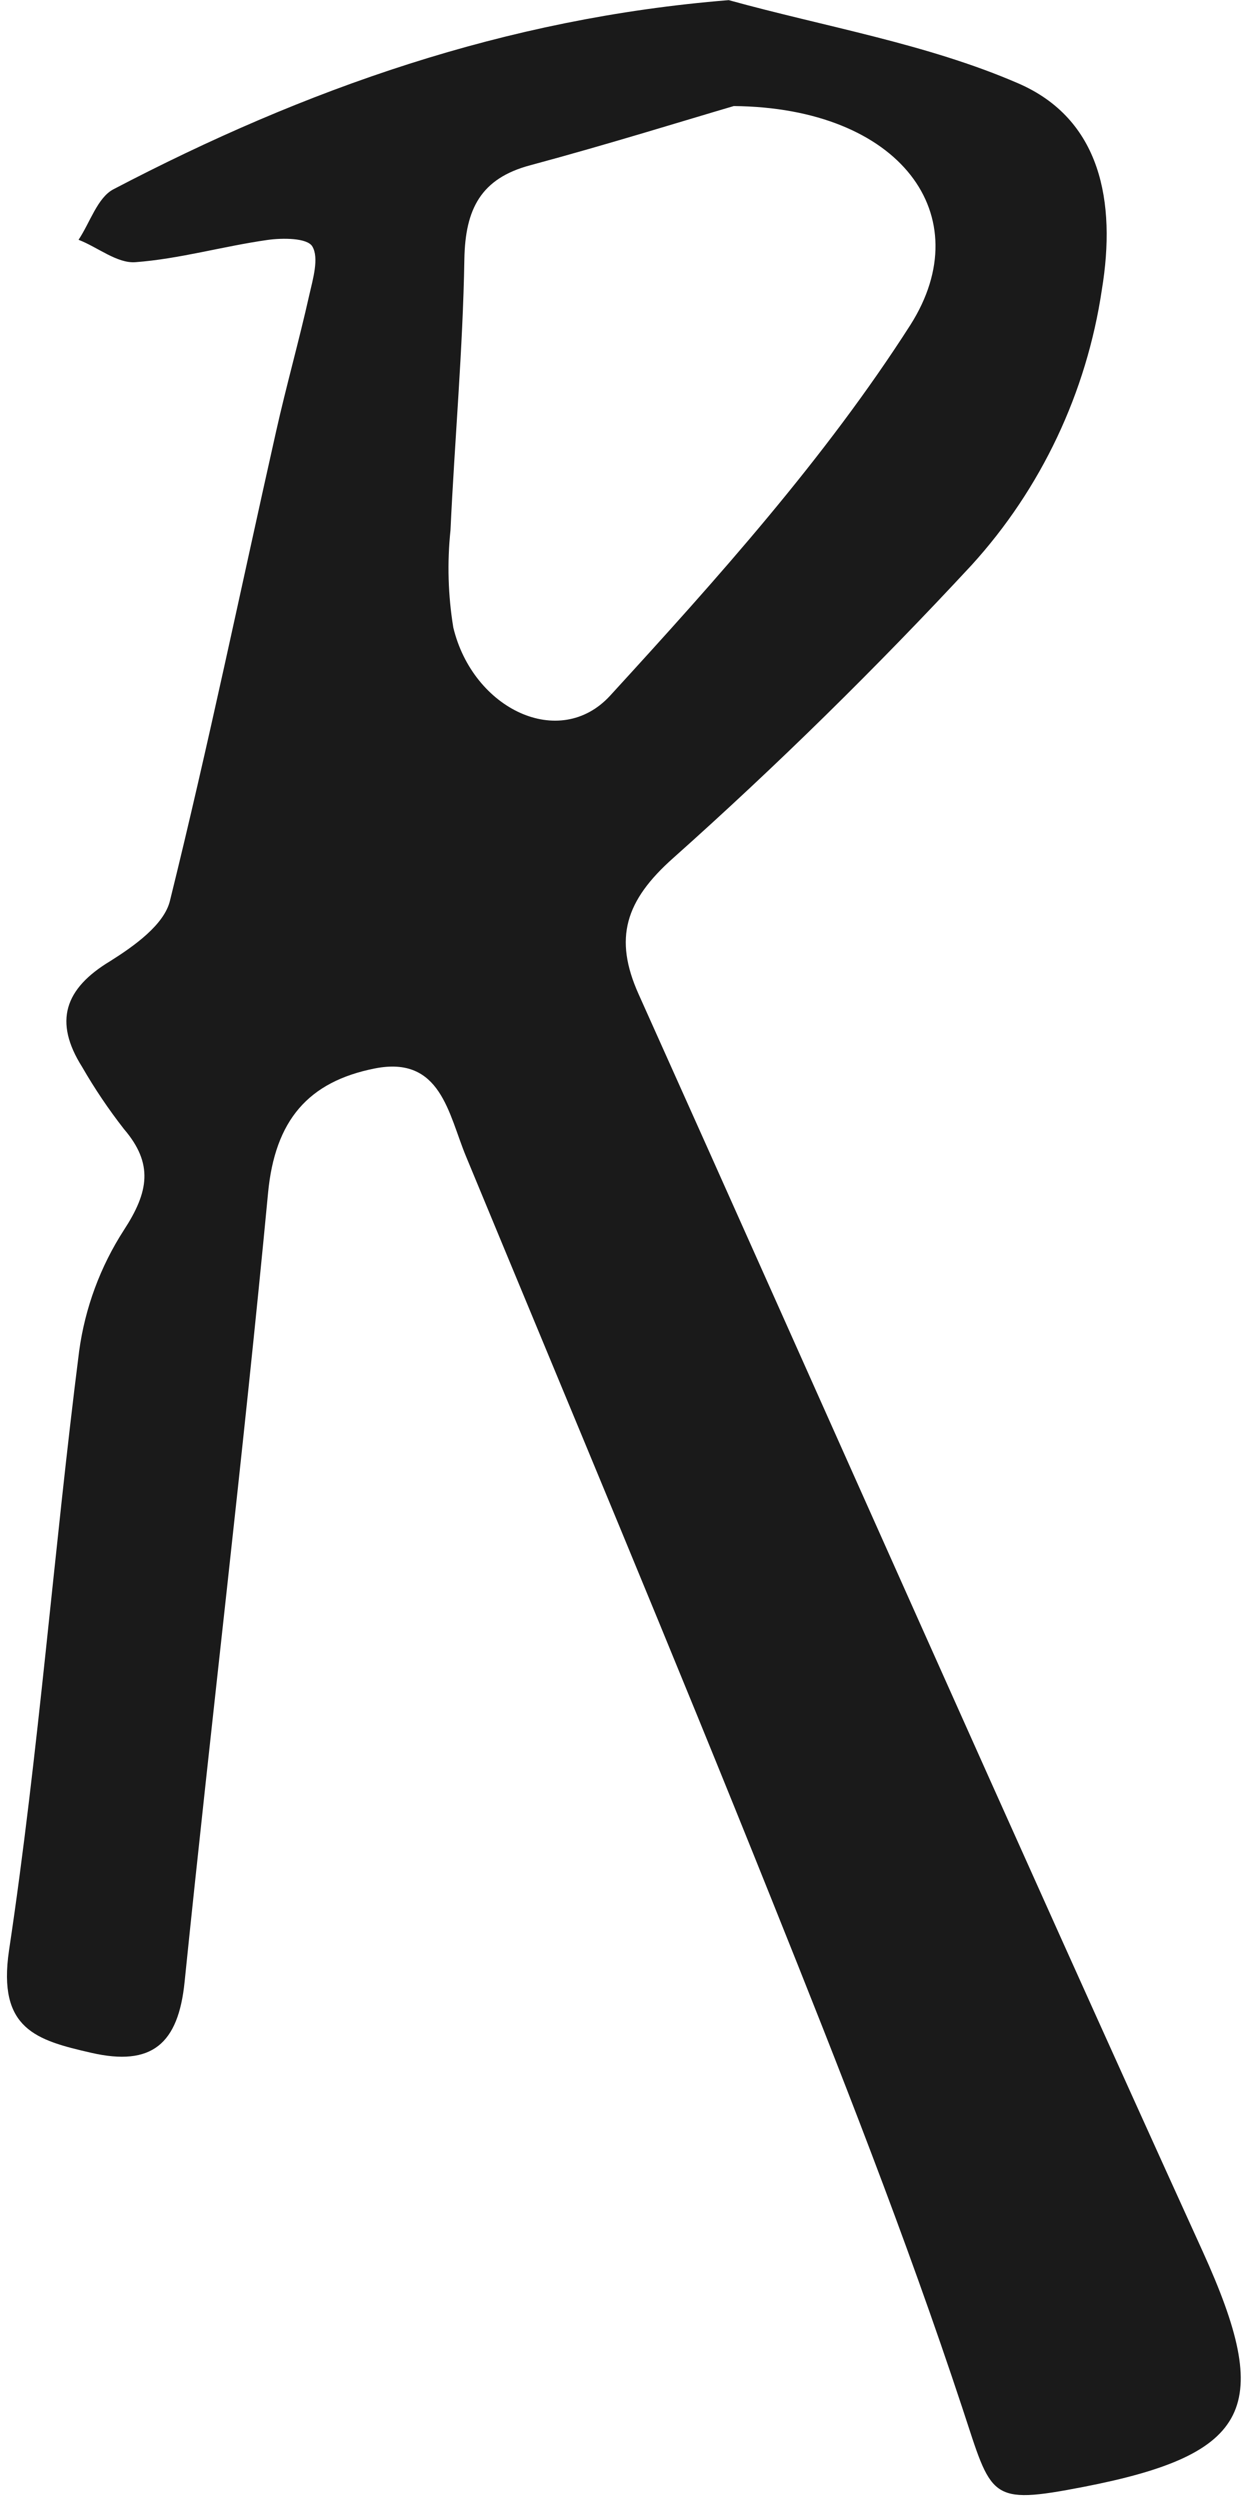 <?xml version="1.0" encoding="UTF-8"?> <svg xmlns="http://www.w3.org/2000/svg" width="108" height="217" viewBox="0 0 108 217" fill="none"><path d="M63.267 0.012C71.673 2.336 80.442 3.794 88.369 7.222C95.57 10.321 96.918 17.505 95.661 25.135C94.336 34.074 90.397 42.404 84.353 49.049C76.116 57.926 67.45 66.45 58.448 74.474C54.278 78.177 53.267 81.447 55.443 86.293C71.776 122.67 87.903 159.139 104.417 195.424C110.531 208.885 108.743 213.009 94.055 215.858C85.791 217.46 86.128 216.817 83.55 209.016C78.641 194.163 72.89 179.573 67.062 165.049C58.396 143.406 49.368 121.908 40.457 100.371C38.929 96.694 38.281 91.598 32.53 92.741C26.779 93.883 23.865 97.219 23.269 103.575C21.106 126.413 18.36 149.184 16.028 172.009C15.484 177.432 13.166 179.376 7.933 178.181C3.166 177.091 -0.227 176.132 0.783 169.29C3.374 152.034 4.669 134.594 6.871 117.272C7.382 113.522 8.71 109.933 10.757 106.766C12.907 103.47 13.347 101.014 10.757 97.994C9.425 96.288 8.213 94.489 7.13 92.609C4.643 88.67 5.601 85.807 9.578 83.417C11.663 82.103 14.267 80.252 14.759 78.164C18.101 64.65 20.924 51.006 23.968 37.453C24.849 33.513 25.963 29.573 26.844 25.634C27.168 24.215 27.712 22.39 27.116 21.392C26.675 20.643 24.525 20.643 23.23 20.827C19.344 21.379 15.601 22.469 11.754 22.758C10.161 22.876 8.464 21.444 6.819 20.814C7.816 19.317 8.464 17.15 9.85 16.428C26.442 7.747 43.838 1.575 63.267 0.012ZM63.707 9.205C59.666 10.387 52.892 12.501 46.053 14.34C41.739 15.482 40.392 18.148 40.315 22.495C40.185 30.374 39.473 38.175 39.11 46.028C38.815 48.842 38.898 51.682 39.356 54.473C41.066 61.564 48.591 65.149 52.969 60.382C62.282 50.205 71.634 39.777 79.043 28.194C85.053 18.713 78.175 9.336 63.681 9.205H63.707Z" fill="#1A1A1A"></path></svg> 